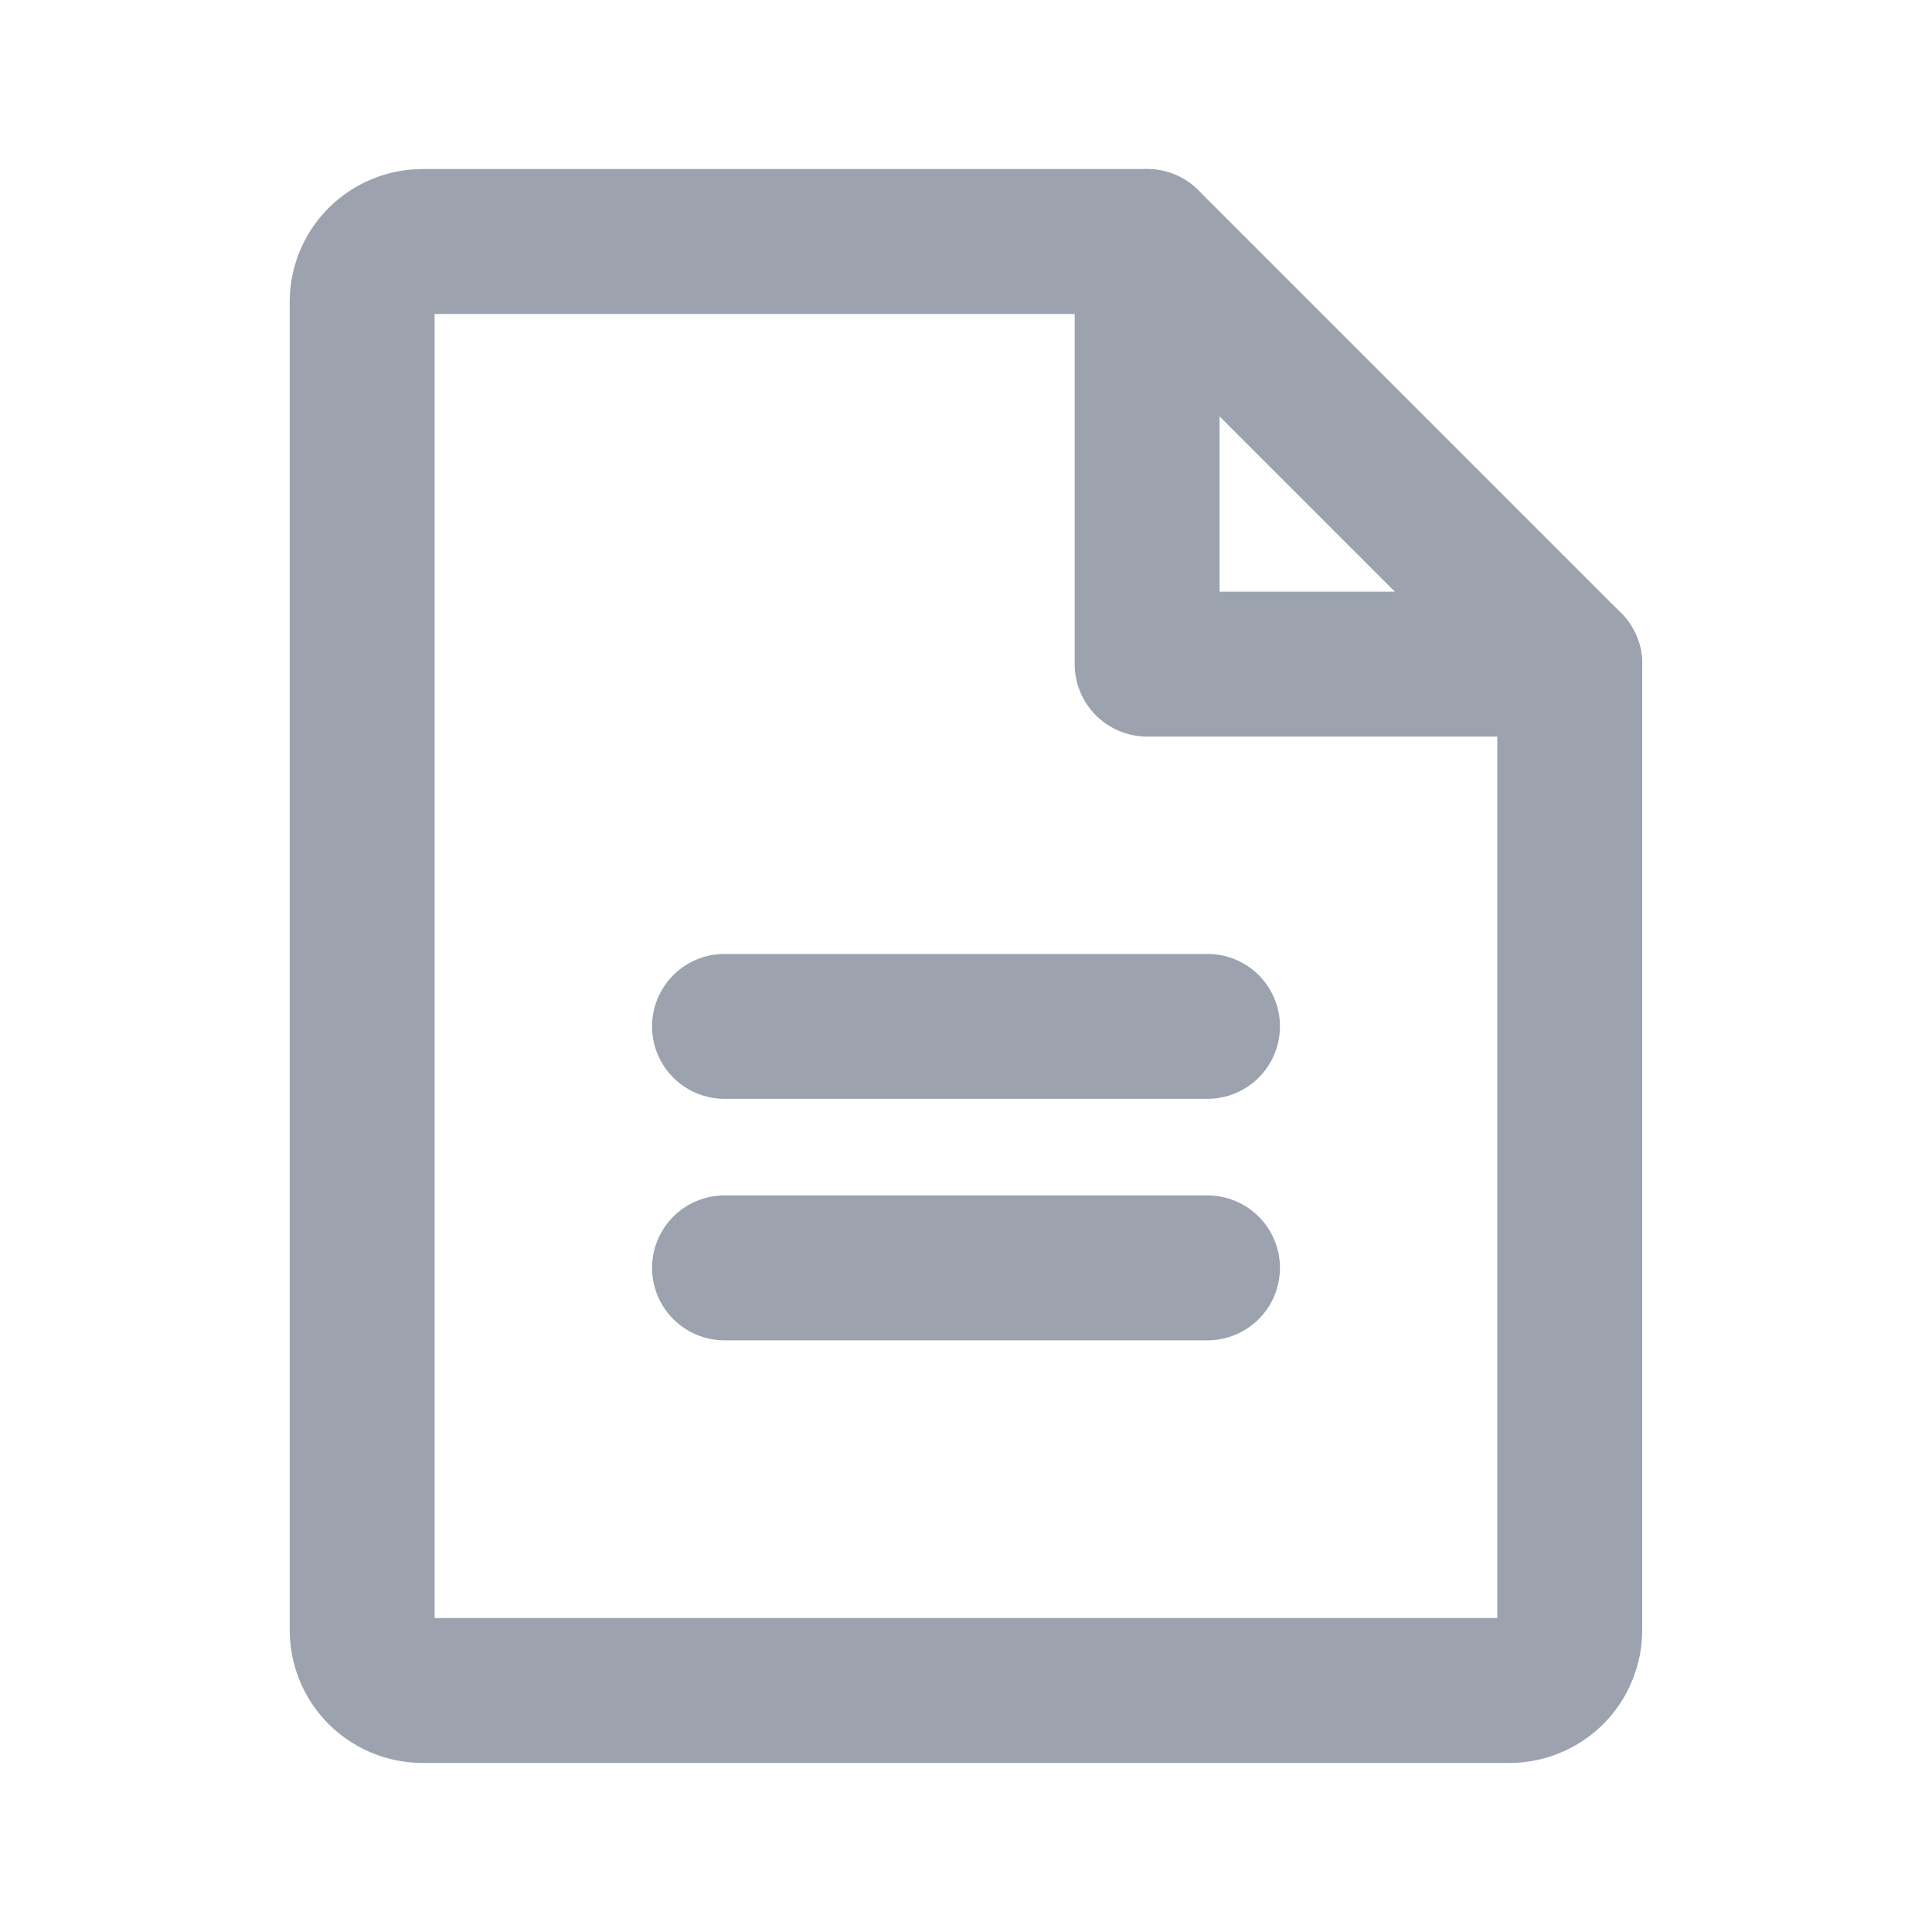 <svg width="20" height="20" viewBox="0 0 20 20" fill="none" xmlns="http://www.w3.org/2000/svg">
<path d="M15.625 17.5H4.374C4.209 17.5 4.05 17.434 3.932 17.317C3.815 17.2 3.749 17.041 3.749 16.875V3.125C3.749 2.959 3.815 2.8 3.932 2.683C4.05 2.566 4.209 2.5 4.374 2.5H11.875L16.25 6.875V16.875C16.25 16.957 16.234 17.038 16.202 17.114C16.171 17.19 16.125 17.259 16.067 17.317C16.009 17.375 15.94 17.421 15.864 17.452C15.788 17.484 15.707 17.5 15.625 17.5Z" stroke="#9CA3AF" stroke-width="1.5" stroke-linecap="round" stroke-linejoin="round"/>
<path d="M11.875 2.5V6.875H16.251" stroke="#9CA3AF" stroke-width="1.5" stroke-linecap="round" stroke-linejoin="round"/>
<path d="M7.5 10.625H12.5" stroke="#9CA3AF" stroke-width="1.5" stroke-linecap="round" stroke-linejoin="round"/>
<path d="M7.5 13.125H12.5" stroke="#9CA3AF" stroke-width="1.5" stroke-linecap="round" stroke-linejoin="round"/>
</svg>
